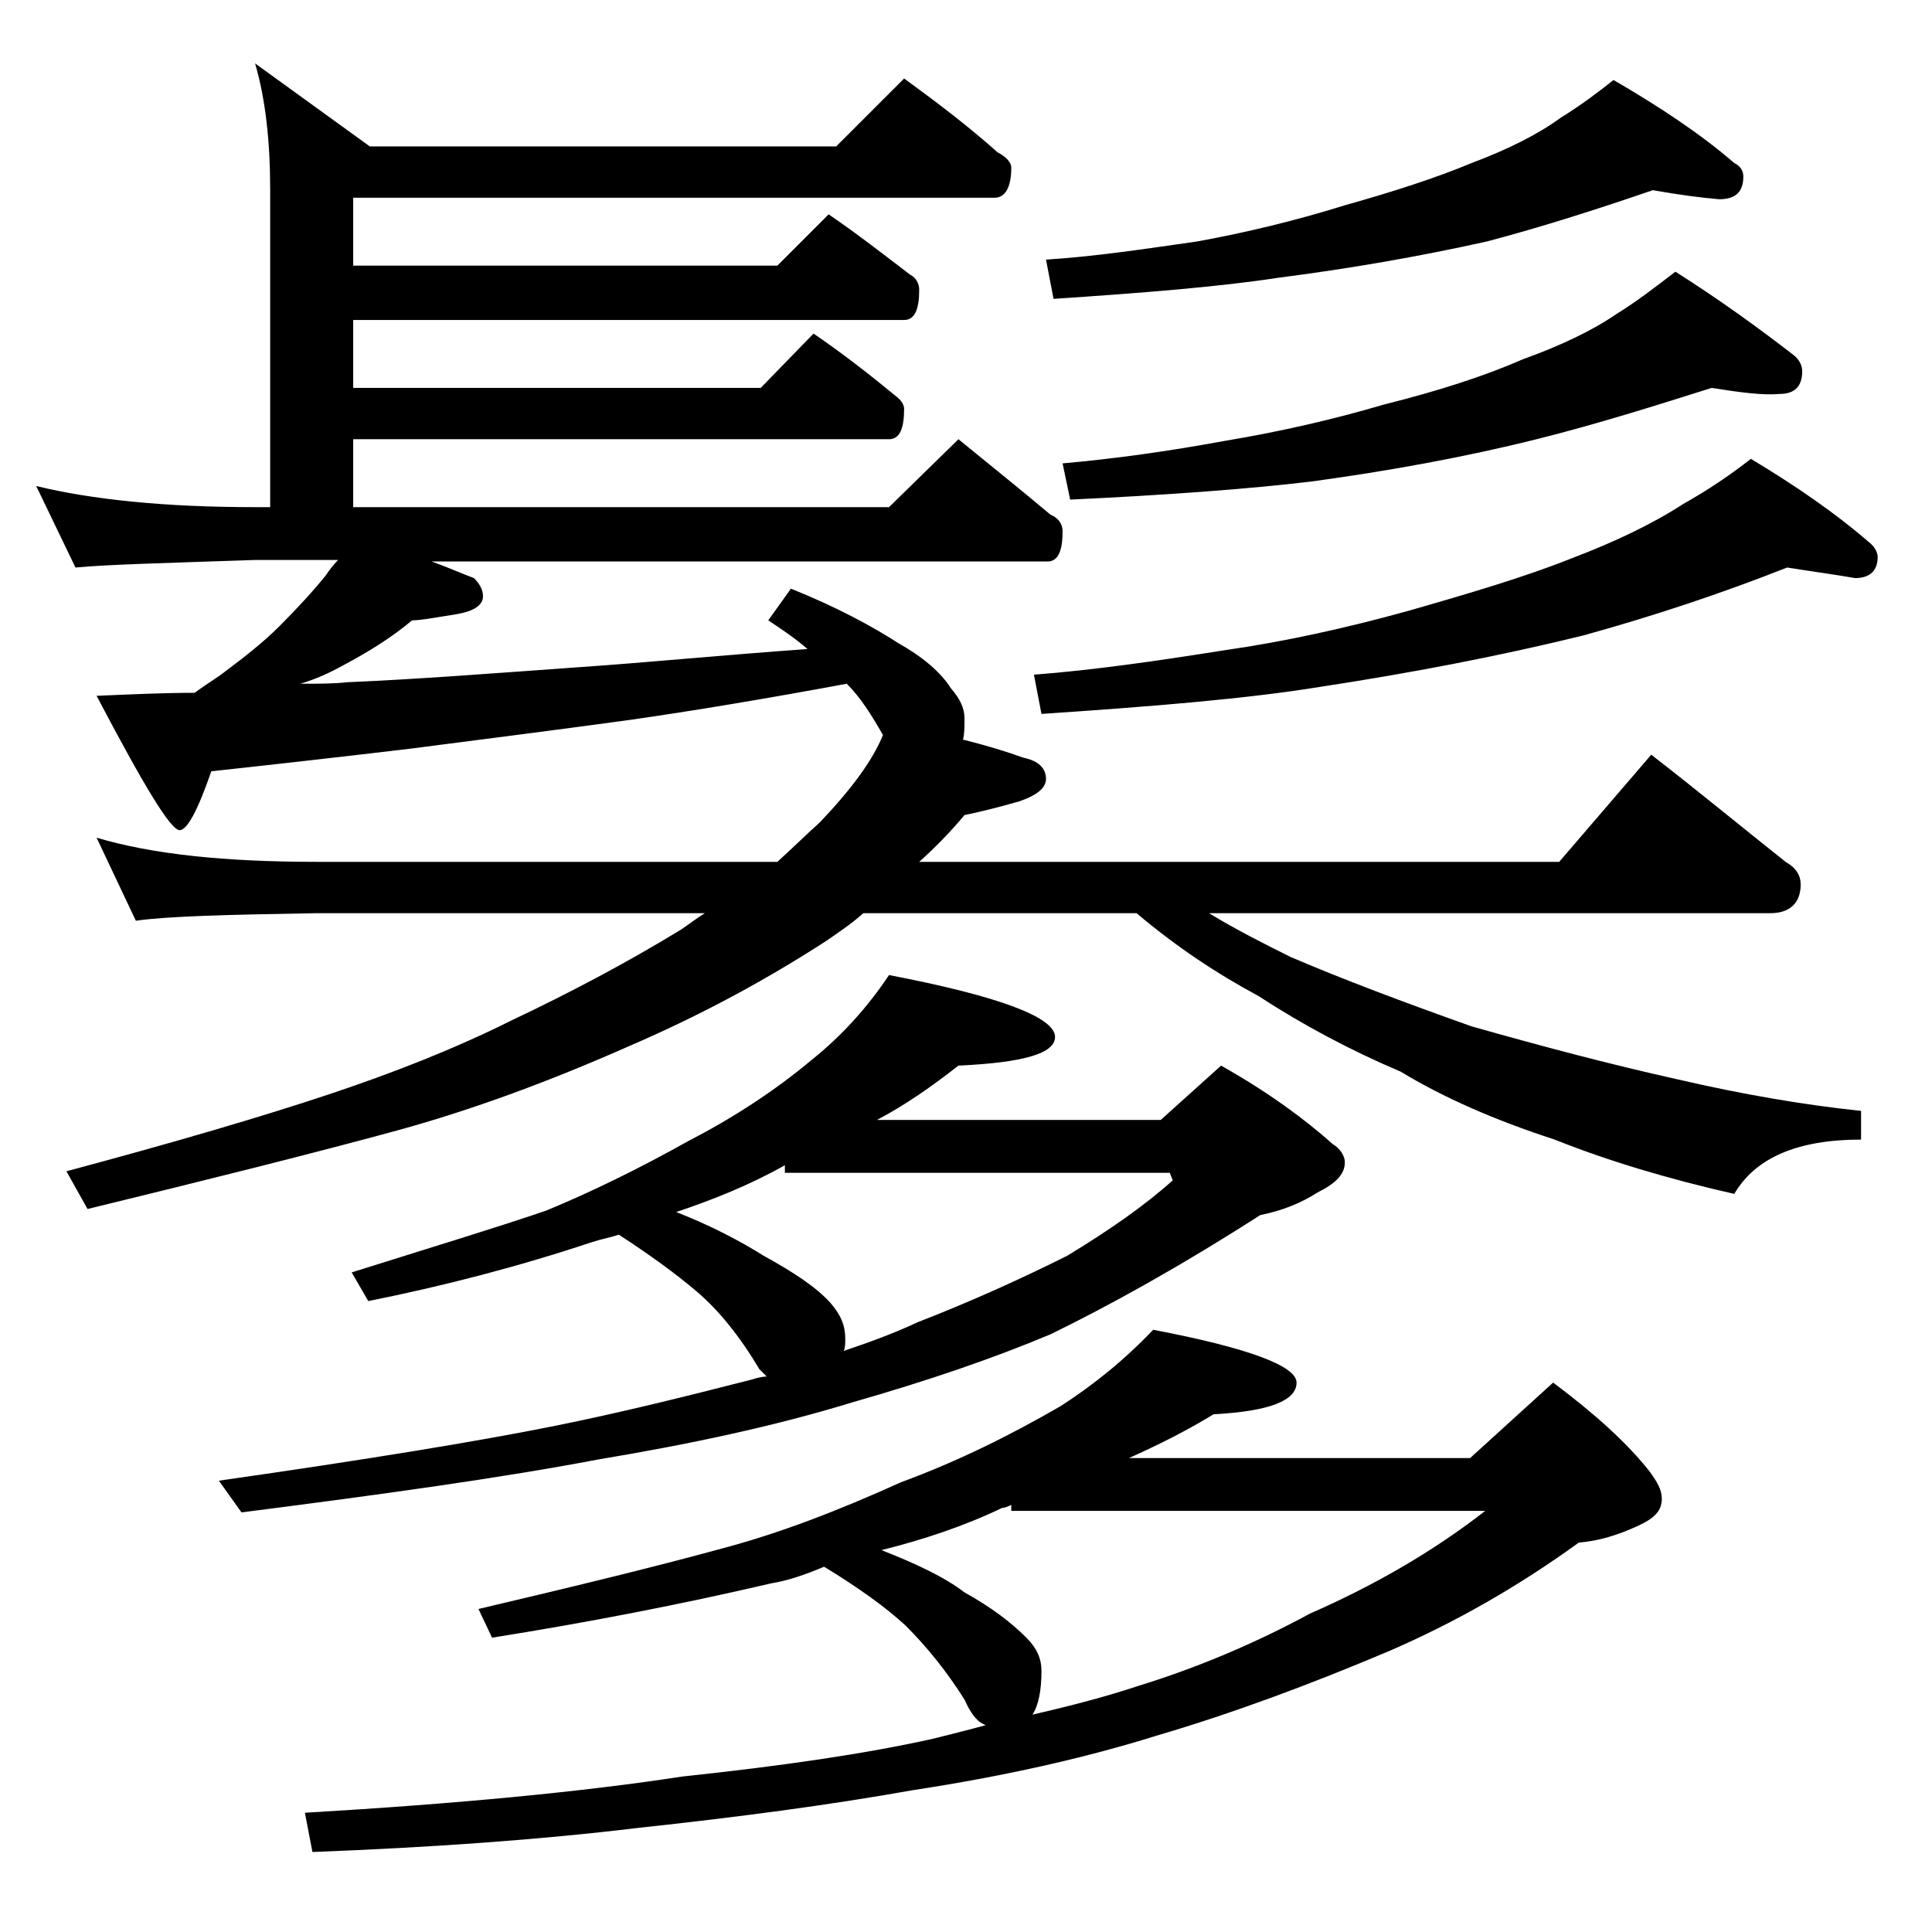<?xml version="1.0" encoding="utf-8"?>
<!-- Generator: Adobe Illustrator 18.0.0, SVG Export Plug-In . SVG Version: 6.00 Build 0)  -->
<!DOCTYPE svg PUBLIC "-//W3C//DTD SVG 1.1//EN" "http://www.w3.org/Graphics/SVG/1.1/DTD/svg11.dtd">
<svg version="1.1" id="Layer_1" xmlns="http://www.w3.org/2000/svg" xmlns:xlink="http://www.w3.org/1999/xlink" x="0px" y="0px"
	 viewBox="0 0 128 128" enable-background="new 0 0 128 128" xml:space="preserve">
<path d="M59.9,5.2c2.2,1.6,4.3,3.2,6.2,4.9c0.6,0.3,0.9,0.7,0.9,1c0,1.3-0.4,2-1.1,2H23.4v4.5h28.1l3.4-3.4c1.9,1.3,3.7,2.7,5.4,4
	c0.4,0.2,0.6,0.6,0.6,1c0,1.3-0.3,2-1,2H23.4v4.5h27l3.5-3.6c1.9,1.3,3.7,2.7,5.4,4.1c0.4,0.3,0.6,0.6,0.6,0.9c0,1.3-0.3,2-1,2H23.4
	v4.5h35.5l4.6-4.5c2.2,1.8,4.2,3.4,6.1,5c0.5,0.2,0.8,0.6,0.8,1.1c0,1.3-0.3,2-1,2H28.6c1.1,0.4,2,0.8,2.8,1.1
	c0.4,0.4,0.6,0.8,0.6,1.2c0,0.6-0.6,1-1.8,1.2c-1.3,0.2-2.3,0.4-2.9,0.4c-1.3,1.1-2.9,2.1-4.6,3c-0.9,0.5-1.8,0.9-2.8,1.2
	c1.2,0,2.2,0,3.1-0.1c4.7-0.2,9.8-0.6,15.4-1c4.4-0.3,9.5-0.8,15.1-1.2c-0.8-0.7-1.7-1.3-2.6-1.9l1.5-2.1c3,1.2,5.4,2.5,7.1,3.6
	c1.6,0.9,2.8,1.9,3.5,3c0.6,0.7,0.9,1.3,0.9,2c0,0.6,0,1-0.1,1.4c1.6,0.4,2.9,0.8,4,1.2c1,0.2,1.5,0.7,1.5,1.4
	c0,0.6-0.6,1.1-1.8,1.5c-1.4,0.4-2.6,0.7-3.6,0.9c-1,1.2-2,2.2-3,3.1h42.4l6.1-7.1c3.1,2.4,6,4.8,8.9,7.1c0.7,0.4,1,0.9,1,1.5
	c0,1.2-0.7,1.9-2,1.9H80.1c1.8,1.1,3.6,2,5.4,2.9c3.5,1.5,7.5,3,12,4.6c4.6,1.3,9.1,2.5,13.6,3.5c4.3,1,8.4,1.7,12.2,2.1v1.9
	c-4.2,0-7,1.2-8.4,3.6c-4.4-1-8.4-2.2-11.9-3.6c-4-1.3-7.4-2.8-10.2-4.5c-3.3-1.4-6.5-3.1-9.4-5c-2.8-1.5-5.5-3.3-8.1-5.5H57.2
	c-0.9,0.8-1.7,1.3-2.4,1.8c-3.7,2.4-8,4.8-13.1,7c-5.2,2.3-10.3,4.2-15.4,5.6c-5.5,1.5-12.3,3.2-20.5,5.2l-1.4-2.5
	c7.1-1.9,12.9-3.6,17.4-5.1c4.2-1.4,8.3-3,12.1-4.9c3.8-1.8,7.6-3.8,11.2-6c0.6-0.4,1.1-0.8,1.6-1.1H21c-5.9,0.1-9.9,0.2-12,0.5
	l-2.6-5.5c3.7,1.1,8.5,1.6,14.6,1.6h30.5c1-0.9,1.9-1.8,2.8-2.6c2.1-2.2,3.5-4.1,4.2-5.8c-0.8-1.4-1.5-2.5-2.4-3.4
	c-5.4,1-10.2,1.8-14.4,2.4c-5.1,0.7-9.9,1.3-14.5,1.9c-4.2,0.5-8.6,1-13.2,1.5c-0.9,2.6-1.6,3.9-2.1,3.9c-0.6,0-2.4-3-5.5-8.9
	c2.3-0.1,4.5-0.2,6.5-0.2c0.8-0.6,1.5-1,2-1.4c1.2-0.9,2.5-1.9,3.6-3c1.2-1.2,2.3-2.4,3.1-3.4c0.2-0.3,0.5-0.7,0.8-1h-5.5
	C11,37.3,7.1,37.4,5,37.6l-2.6-5.4c3.7,0.9,8.5,1.4,14.5,1.4h1v-21c0-3.2-0.3-6-1-8.4l7.6,5.5h30.9L59.9,5.2z M58.9,64.6
	c7.3,1.4,11,2.8,11,4.1c0,1.1-2.1,1.7-6.4,1.9c-1.8,1.4-3.5,2.6-5.4,3.6h18.8l4-3.6c3.2,1.8,5.6,3.6,7.4,5.2
	c0.5,0.3,0.8,0.8,0.8,1.2c0,0.8-0.6,1.4-1.8,2c-1.1,0.7-2.3,1.2-3.8,1.5c-5.3,3.4-10,6-13.9,7.9c-3.8,1.6-8.2,3.1-13.1,4.5
	c-5.2,1.6-10.9,2.8-16.9,3.8c-6.3,1.2-14.2,2.3-23.6,3.5l-1.5-2.1c9.8-1.4,17.1-2.6,22.1-3.6c4.5-0.9,8.9-2,13.2-3.1
	c0.3-0.1,0.7-0.2,1-0.2c-0.2-0.2-0.4-0.4-0.5-0.5c-1.3-2.2-2.7-3.9-4.1-5.1c-1.4-1.2-3.2-2.5-5.2-3.8c-0.6,0.2-1.2,0.3-1.8,0.5
	c-4.8,1.6-9.8,2.9-14.8,3.9l-1.1-1.9c5.4-1.7,9.7-3,12.9-4.1c2.9-1.2,6-2.7,9.4-4.6c2.9-1.5,5.7-3.3,8.2-5.4
	C55.8,68.6,57.5,66.7,58.9,64.6z M76.4,88.1c6.3,1.2,9.5,2.4,9.5,3.5c0,1.2-1.8,1.9-5.5,2.1c-1.8,1.1-3.6,2-5.6,2.9h22.6l5.5-5
	c2.8,2.1,4.9,4,6.4,5.9c0.5,0.7,0.8,1.2,0.8,1.8c0,0.8-0.5,1.3-1.6,1.8c-1.3,0.6-2.6,1-3.9,1.1c-4,2.9-8.2,5.3-12.6,7.2
	c-5.2,2.2-10.3,4.1-15.4,5.6c-4.8,1.5-10.2,2.7-16.1,3.6c-5.6,1-11.7,1.8-18.2,2.5c-6.6,0.8-13.8,1.3-21.6,1.6l-0.5-2.6
	c10.2-0.6,18.5-1.4,25-2.4c6.6-0.7,12.1-1.5,16.6-2.5c1.2-0.3,2.4-0.6,3.5-0.9l-0.2-0.1c-0.4-0.2-0.8-0.7-1.2-1.6
	c-1.2-1.9-2.5-3.5-3.9-4.9c-1.3-1.2-3.1-2.5-5.4-3.9c-1.2,0.5-2.3,0.9-3.5,1.1c-6,1.4-12.2,2.6-18.5,3.6l-0.9-1.9
	c6.8-1.6,12.1-2.9,16.1-4c3.8-1,7.7-2.5,11.9-4.4c3.8-1.4,7.2-3.1,10.5-5C72.4,91.8,74.5,90.1,76.4,88.1z M44.8,80.3
	c2.3,0.9,4.2,1.9,5.8,2.9c2,1.1,3.5,2.1,4.4,3.1c0.7,0.8,1,1.5,1,2.4c0,0.3,0,0.6-0.1,0.8c1.8-0.6,3.4-1.2,4.9-1.9
	c3.6-1.4,6.9-2.9,9.9-4.4c2.8-1.7,5.1-3.3,7-5l-0.2-0.5H52v-0.5C49.7,78.5,47.2,79.5,44.8,80.3z M58.4,102.7
	c2.3,0.9,4.2,1.8,5.5,2.8c1.8,1,3.1,2,4.1,3c0.7,0.7,1,1.4,1,2.2c0,1.3-0.2,2.3-0.6,2.9c2.6-0.6,4.9-1.2,7-1.9
	c3.9-1.2,7.7-2.8,11.4-4.8c4.1-1.8,8-4,11.6-6.8H67v-0.4c-0.2,0.1-0.4,0.2-0.6,0.2C63.9,101.1,61.2,102,58.4,102.7z M118.4,37.6
	c-4.3,1.7-8.8,3.2-13.5,4.5c-5.7,1.4-11.5,2.5-17.4,3.4c-4.9,0.8-11.1,1.3-18.5,1.8l-0.5-2.6c3.9-0.3,8.1-0.9,12.5-1.6
	c4.2-0.6,8.2-1.5,12.2-2.6c4.2-1.2,7.9-2.3,10.9-3.5c2.9-1.1,5.4-2.3,7.4-3.6c1.6-0.9,3.1-1.9,4.5-3c3,1.8,5.6,3.6,7.8,5.5
	c0.4,0.3,0.6,0.7,0.6,1c0,0.9-0.5,1.4-1.5,1.4C121.8,38.1,120.3,37.9,118.4,37.6z M109.5,12.6c-3.5,1.2-7.2,2.4-11,3.4
	c-4.5,1-9.1,1.8-13.8,2.4c-3.9,0.6-8.9,1-14.9,1.4l-0.5-2.6c3.2-0.2,6.5-0.7,10-1.2c3.3-0.6,6.6-1.4,9.8-2.4c3.2-0.9,6-1.8,8.4-2.8
	c2.4-0.9,4.4-1.9,5.9-3c1.3-0.8,2.5-1.7,3.5-2.5c3.1,1.8,5.8,3.6,8,5.5c0.4,0.2,0.6,0.5,0.6,0.9c0,1-0.5,1.5-1.6,1.5
	C112.7,13.1,111.2,12.9,109.5,12.6z M113.4,25.7c-3.8,1.2-7.6,2.4-11.6,3.4c-4.8,1.2-9.8,2.1-14.9,2.8c-4.2,0.5-9.6,0.9-16,1.2
	l-0.5-2.4c3.4-0.3,7-0.8,10.8-1.5c3.6-0.6,7.1-1.4,10.5-2.4c3.6-0.9,6.7-1.9,9.2-3c2.5-0.9,4.6-1.9,6.2-3c1.3-0.8,2.6-1.8,3.9-2.8
	c3,1.9,5.6,3.8,7.8,5.5c0.4,0.3,0.6,0.7,0.6,1.1c0,1-0.5,1.5-1.5,1.5C116.8,26.2,115.3,26,113.4,25.7z"/>
</svg>
